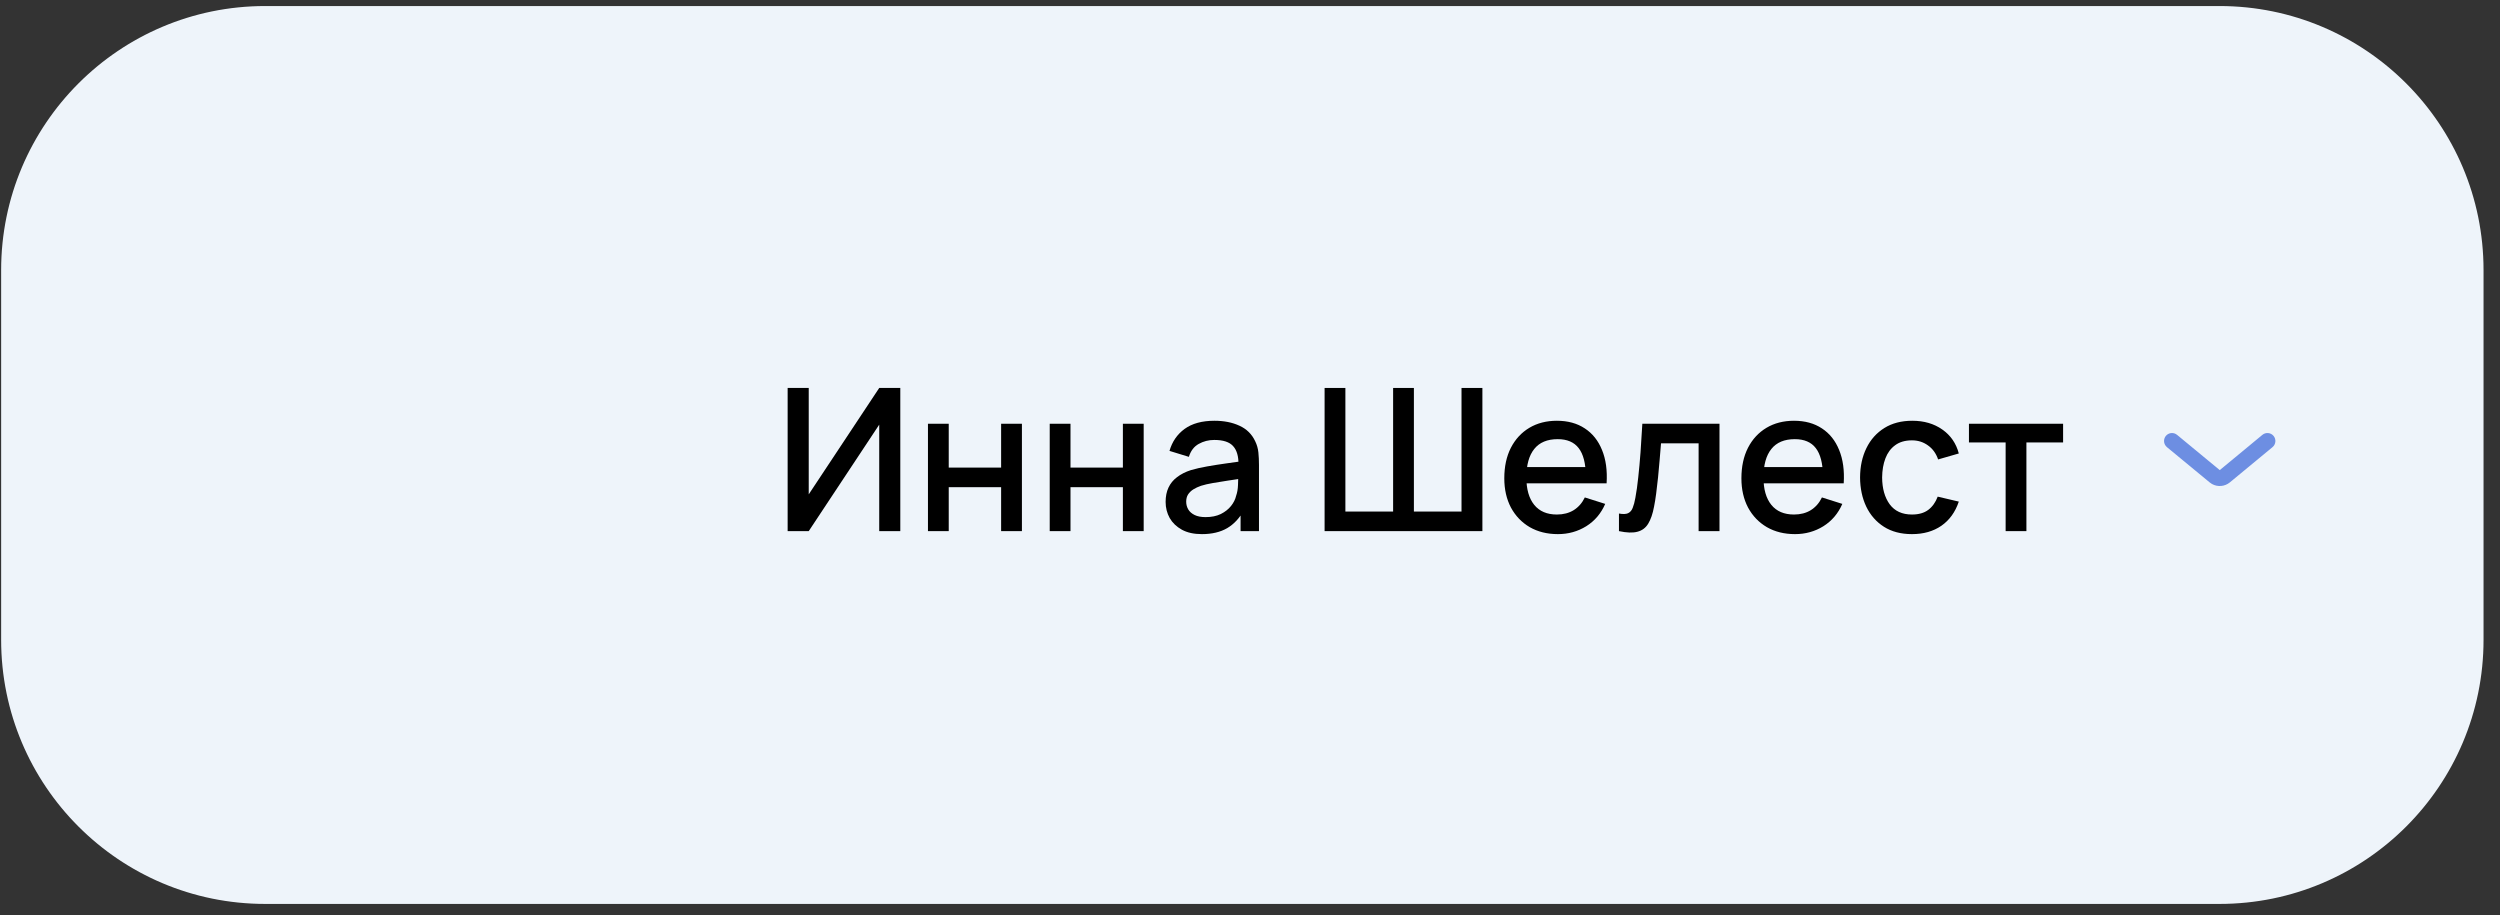 <?xml version="1.0" encoding="UTF-8"?> <svg xmlns="http://www.w3.org/2000/svg" width="142" height="52" viewBox="0 0 142 52" fill="none"><rect x="0" y="0" width="142" height="52" fill="#333333" stroke="none"/><path d="M0.065 15.343C0.065 7.059 6.781 0.343 15.065 0.343H126.065C134.35 0.343 141.065 7.059 141.065 15.343V36.343C141.065 44.627 134.35 51.343 126.065 51.343H15.065C6.781 51.343 0.065 44.627 0.065 36.343V15.343Z" fill="#EEF4FA"></path><path d="M51.137 30.168H49.94V24.12L45.936 30.168H44.738V22.036H45.936V28.079L49.94 22.036H51.137V30.168Z" fill="black"></path><path d="M52.708 30.168V24.069H53.888V26.559H56.864V24.069H58.045V30.168H56.864V27.672H53.888V30.168H52.708Z" fill="black"></path><path d="M59.624 30.168V24.069H60.804V26.559H63.78V24.069H64.961V30.168H63.78V27.672H60.804V30.168H59.624Z" fill="black"></path><path d="M68.268 30.338C67.816 30.338 67.438 30.255 67.133 30.089C66.828 29.92 66.596 29.698 66.438 29.423C66.284 29.144 66.207 28.839 66.207 28.508C66.207 28.199 66.261 27.928 66.37 27.695C66.48 27.461 66.641 27.263 66.856 27.102C67.071 26.936 67.334 26.802 67.647 26.701C67.918 26.622 68.225 26.552 68.567 26.492C68.91 26.431 69.269 26.375 69.646 26.322C70.026 26.27 70.403 26.217 70.775 26.164L70.346 26.401C70.354 25.923 70.252 25.569 70.041 25.34C69.834 25.106 69.477 24.989 68.968 24.989C68.648 24.989 68.355 25.065 68.087 25.215C67.82 25.362 67.634 25.607 67.528 25.949L66.427 25.611C66.578 25.087 66.864 24.671 67.285 24.363C67.711 24.054 68.275 23.899 68.98 23.899C69.525 23.899 70 23.994 70.403 24.182C70.809 24.366 71.107 24.66 71.295 25.063C71.393 25.262 71.453 25.473 71.476 25.695C71.498 25.917 71.51 26.157 71.51 26.413V30.168H70.465V28.773L70.668 28.954C70.416 29.421 70.094 29.769 69.703 29.999C69.315 30.225 68.837 30.338 68.268 30.338ZM68.477 29.372C68.812 29.372 69.1 29.314 69.341 29.197C69.582 29.076 69.776 28.924 69.923 28.739C70.07 28.555 70.166 28.363 70.211 28.163C70.275 27.983 70.311 27.779 70.318 27.553C70.329 27.327 70.335 27.147 70.335 27.011L70.719 27.152C70.346 27.209 70.007 27.26 69.703 27.305C69.397 27.35 69.121 27.395 68.872 27.44C68.628 27.482 68.409 27.533 68.217 27.593C68.055 27.649 67.91 27.717 67.782 27.796C67.658 27.875 67.558 27.971 67.483 28.084C67.411 28.197 67.376 28.335 67.376 28.497C67.376 28.655 67.415 28.802 67.494 28.937C67.573 29.069 67.694 29.174 67.856 29.253C68.018 29.332 68.225 29.372 68.477 29.372Z" fill="black"></path><path d="M75.237 30.168V22.036H76.418V29.056H79.129V22.036H80.309V29.056H83.014V22.036H84.2V30.168H75.237Z" fill="black"></path><path d="M88.488 30.338C87.882 30.338 87.349 30.206 86.889 29.942C86.434 29.675 86.078 29.304 85.822 28.83C85.57 28.352 85.444 27.798 85.444 27.169C85.444 26.503 85.568 25.925 85.817 25.436C86.069 24.946 86.419 24.568 86.867 24.3C87.315 24.033 87.836 23.899 88.431 23.899C89.052 23.899 89.582 24.044 90.018 24.334C90.455 24.62 90.781 25.029 90.995 25.56C91.214 26.091 91.3 26.721 91.255 27.452H90.075V27.023C90.067 26.315 89.932 25.791 89.668 25.452C89.408 25.114 89.011 24.944 88.477 24.944C87.885 24.944 87.441 25.131 87.144 25.503C86.846 25.876 86.698 26.414 86.698 27.119C86.698 27.789 86.846 28.308 87.144 28.677C87.441 29.042 87.87 29.225 88.431 29.225C88.8 29.225 89.118 29.142 89.386 28.977C89.657 28.807 89.868 28.566 90.018 28.254L91.176 28.621C90.939 29.167 90.579 29.59 90.097 29.891C89.615 30.189 89.079 30.338 88.488 30.338ZM86.314 27.452V26.531H90.668V27.452H86.314Z" fill="black"></path><path d="M91.957 30.168V29.169C92.183 29.21 92.355 29.204 92.471 29.152C92.592 29.095 92.68 28.994 92.737 28.847C92.797 28.7 92.848 28.51 92.889 28.276C92.953 27.934 93.008 27.544 93.053 27.107C93.102 26.667 93.145 26.19 93.183 25.678C93.221 25.166 93.254 24.63 93.285 24.069H97.667V30.168H96.481V25.181H94.346C94.324 25.479 94.297 25.795 94.267 26.13C94.241 26.462 94.211 26.791 94.177 27.119C94.143 27.446 94.107 27.753 94.07 28.039C94.032 28.325 93.993 28.57 93.951 28.773C93.876 29.18 93.765 29.504 93.618 29.745C93.475 29.982 93.271 30.134 93.008 30.202C92.744 30.274 92.394 30.262 91.957 30.168Z" fill="black"></path><path d="M101.956 30.338C101.35 30.338 100.817 30.206 100.358 29.942C99.902 29.675 99.546 29.304 99.29 28.83C99.038 28.352 98.912 27.798 98.912 27.169C98.912 26.503 99.036 25.925 99.285 25.436C99.537 24.946 99.887 24.568 100.335 24.3C100.783 24.033 101.305 23.899 101.899 23.899C102.521 23.899 103.05 24.044 103.486 24.334C103.923 24.62 104.249 25.029 104.463 25.56C104.682 26.091 104.768 26.721 104.723 27.452H103.543V27.023C103.535 26.315 103.4 25.791 103.136 25.452C102.877 25.114 102.479 24.944 101.945 24.944C101.354 24.944 100.909 25.131 100.612 25.503C100.314 25.876 100.166 26.414 100.166 27.119C100.166 27.789 100.314 28.308 100.612 28.677C100.909 29.042 101.338 29.225 101.899 29.225C102.268 29.225 102.587 29.142 102.854 28.977C103.125 28.807 103.336 28.566 103.486 28.254L104.644 28.621C104.407 29.167 104.047 29.59 103.566 29.891C103.084 30.189 102.547 30.338 101.956 30.338ZM99.782 27.452V26.531H104.136V27.452H99.782Z" fill="black"></path><path d="M108.6 30.338C107.975 30.338 107.444 30.198 107.007 29.92C106.57 29.641 106.235 29.259 106.002 28.773C105.772 28.288 105.655 27.736 105.652 27.119C105.655 26.49 105.776 25.934 106.013 25.452C106.25 24.967 106.589 24.587 107.03 24.312C107.47 24.037 107.999 23.899 108.617 23.899C109.283 23.899 109.851 24.065 110.322 24.396C110.796 24.728 111.109 25.181 111.26 25.757L110.085 26.096C109.968 25.754 109.776 25.488 109.509 25.3C109.245 25.108 108.942 25.012 108.6 25.012C108.212 25.012 107.894 25.104 107.645 25.289C107.397 25.469 107.212 25.718 107.092 26.034C106.971 26.35 106.909 26.712 106.905 27.119C106.909 27.747 107.052 28.256 107.334 28.643C107.621 29.031 108.042 29.225 108.6 29.225C108.98 29.225 109.287 29.138 109.52 28.965C109.757 28.788 109.938 28.536 110.062 28.209L111.26 28.491C111.06 29.086 110.731 29.543 110.271 29.863C109.812 30.18 109.255 30.338 108.6 30.338Z" fill="black"></path><path d="M113.92 30.168V25.131H111.836V24.069H117.184V25.131H115.1V30.168H113.92Z" fill="black"></path><path d="M123.021 24.76C123.16 24.592 123.396 24.55 123.581 24.649L123.657 24.7L126.082 26.702L128.503 24.7C128.695 24.541 128.98 24.568 129.139 24.76C129.298 24.953 129.271 25.238 129.079 25.397L126.658 27.398C126.366 27.64 125.96 27.671 125.639 27.49L125.507 27.399L123.081 25.397L123.018 25.331C122.886 25.168 122.882 24.929 123.021 24.76Z" fill="#6D8EE2"></path></svg> 